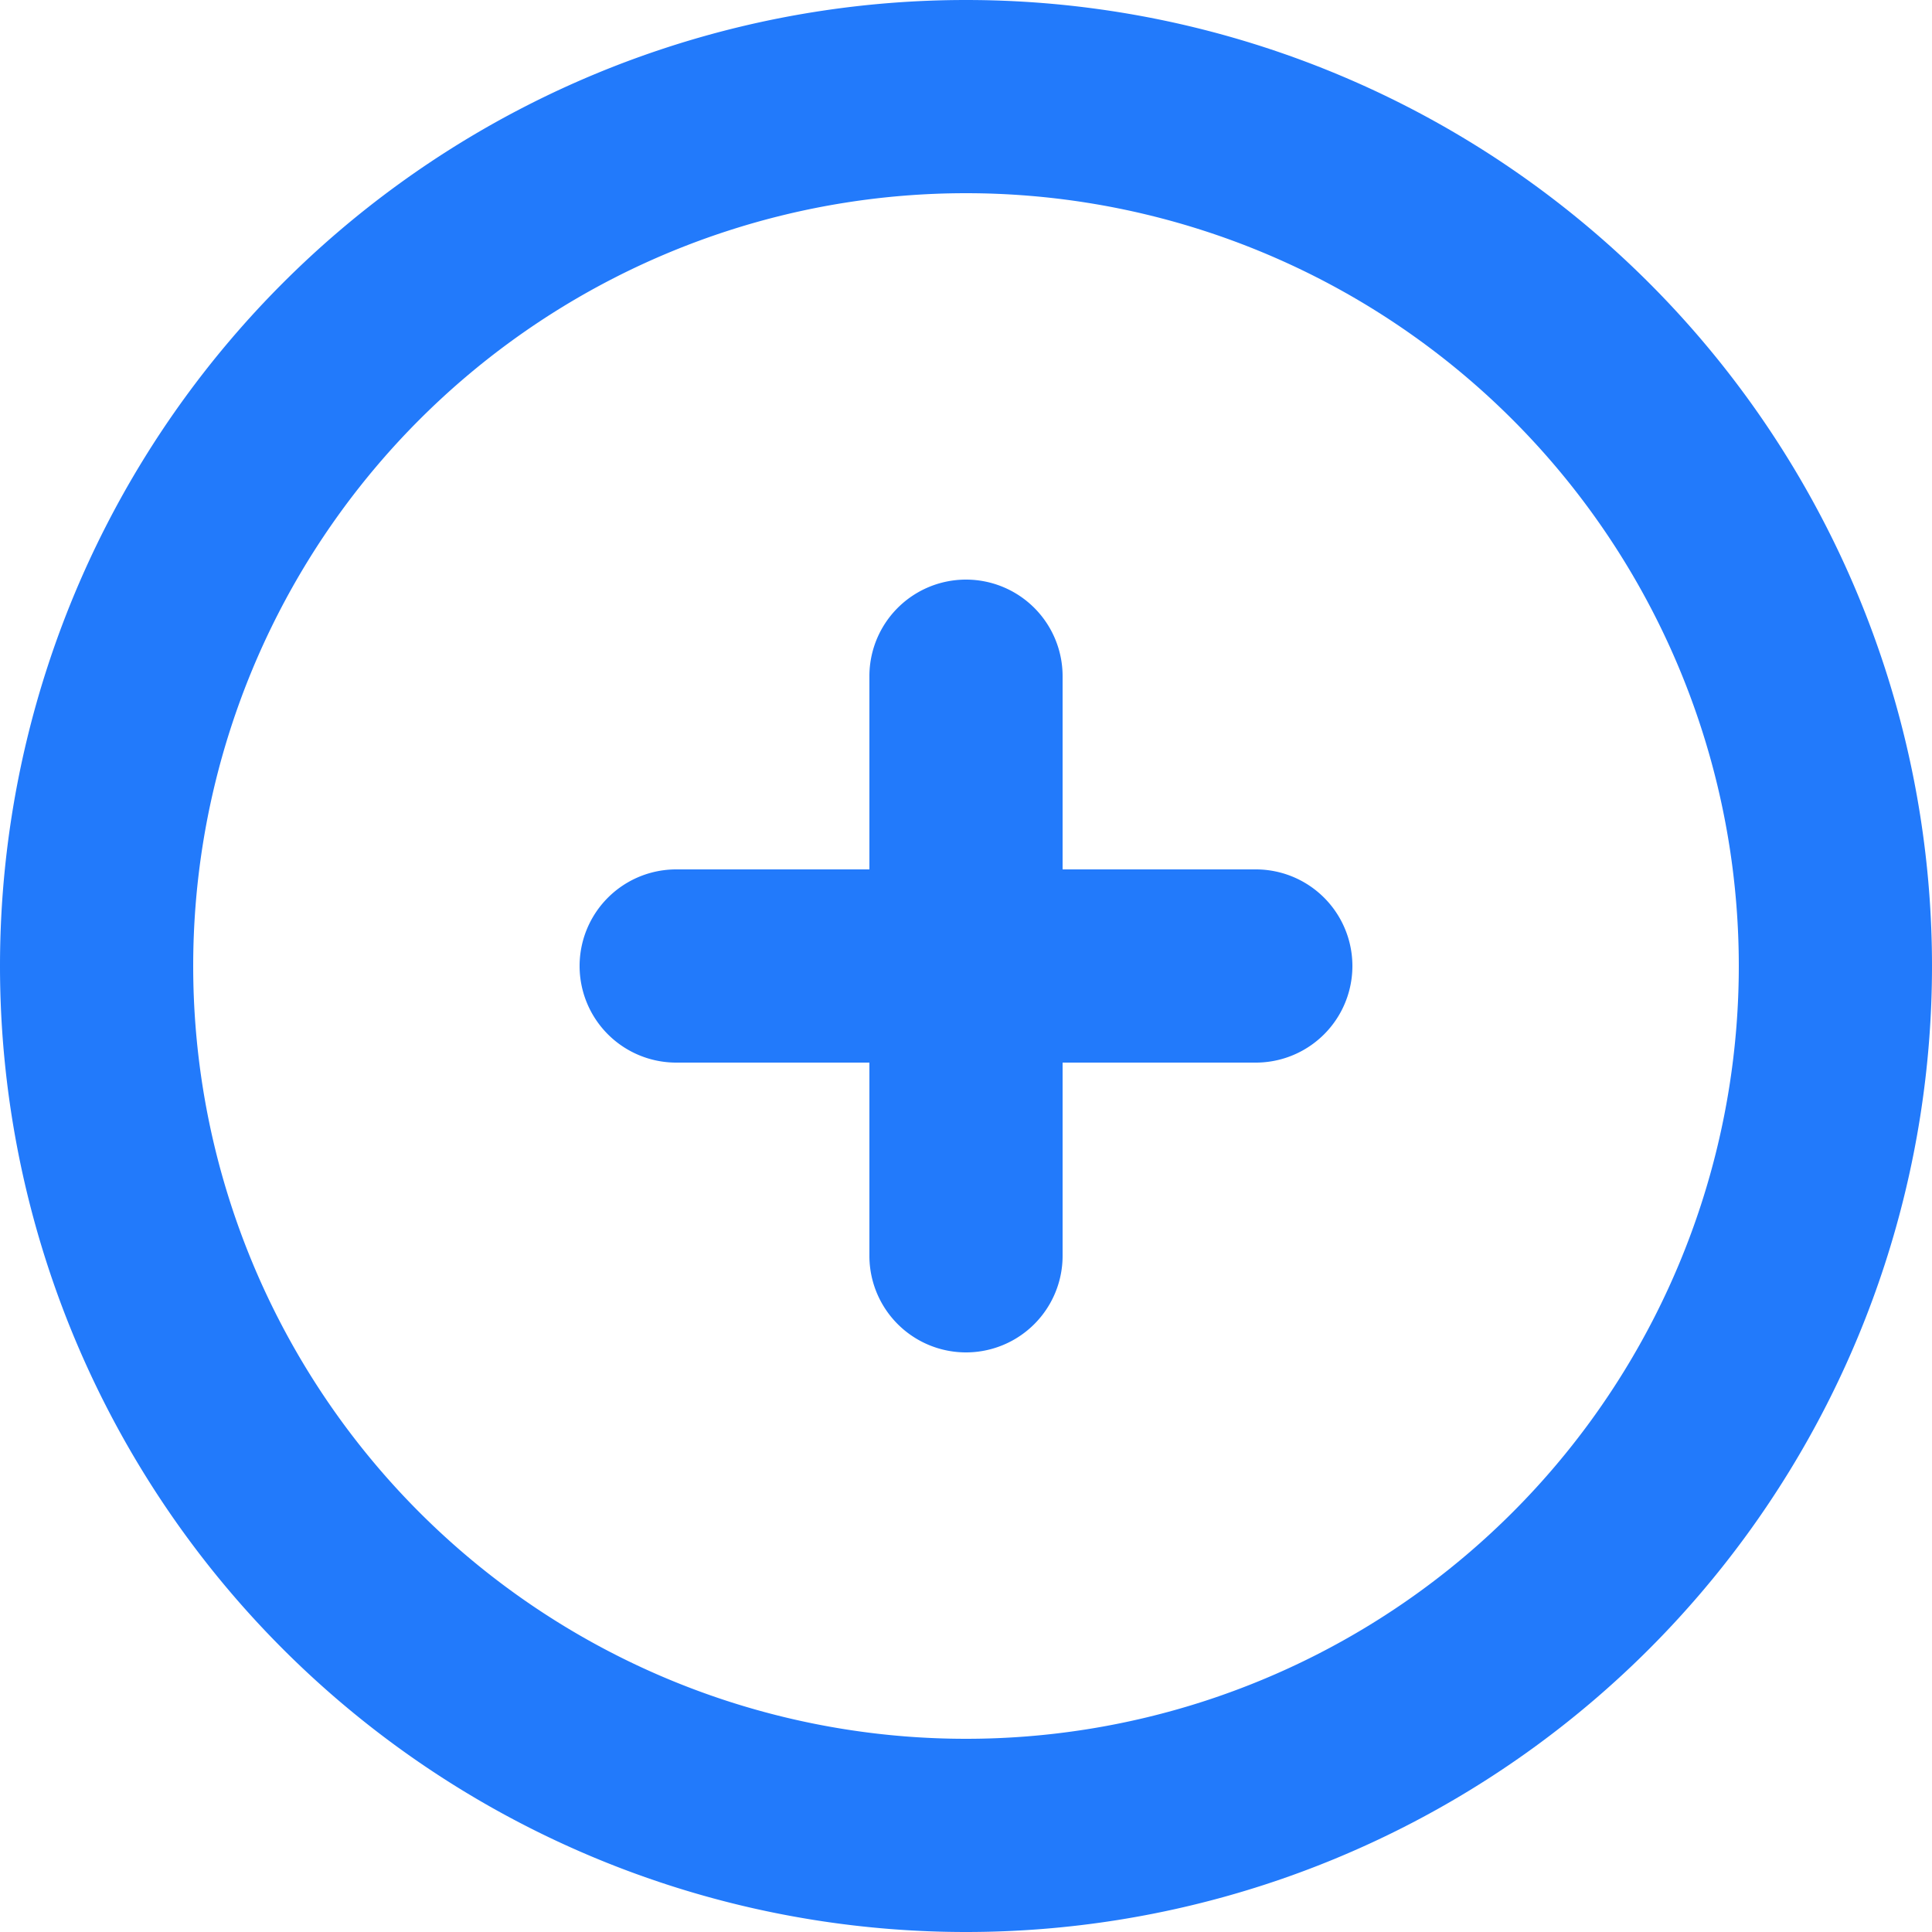 <svg xmlns="http://www.w3.org/2000/svg" width="17" height="17" viewBox="0 0 17 17"><g><g><g><path fill="#227afb" d="M8.5 15.3a6.8 6.8 0 1 1 0-13.6 6.8 6.8 0 0 1 0 13.6zM8.5 0a8.5 8.5 0 1 0 0 17 8.5 8.5 0 0 0 0-17z"/></g><g><path fill="#227afb" d="M11.05 7.65h-1.7v-1.7a.85.85 0 0 0-1.7 0v1.7h-1.7a.85.85 0 0 0 0 1.7h1.7v1.7a.85.85 0 0 0 1.7 0v-1.7h1.7a.85.85 0 0 0 0-1.7z"/></g></g></g></svg>